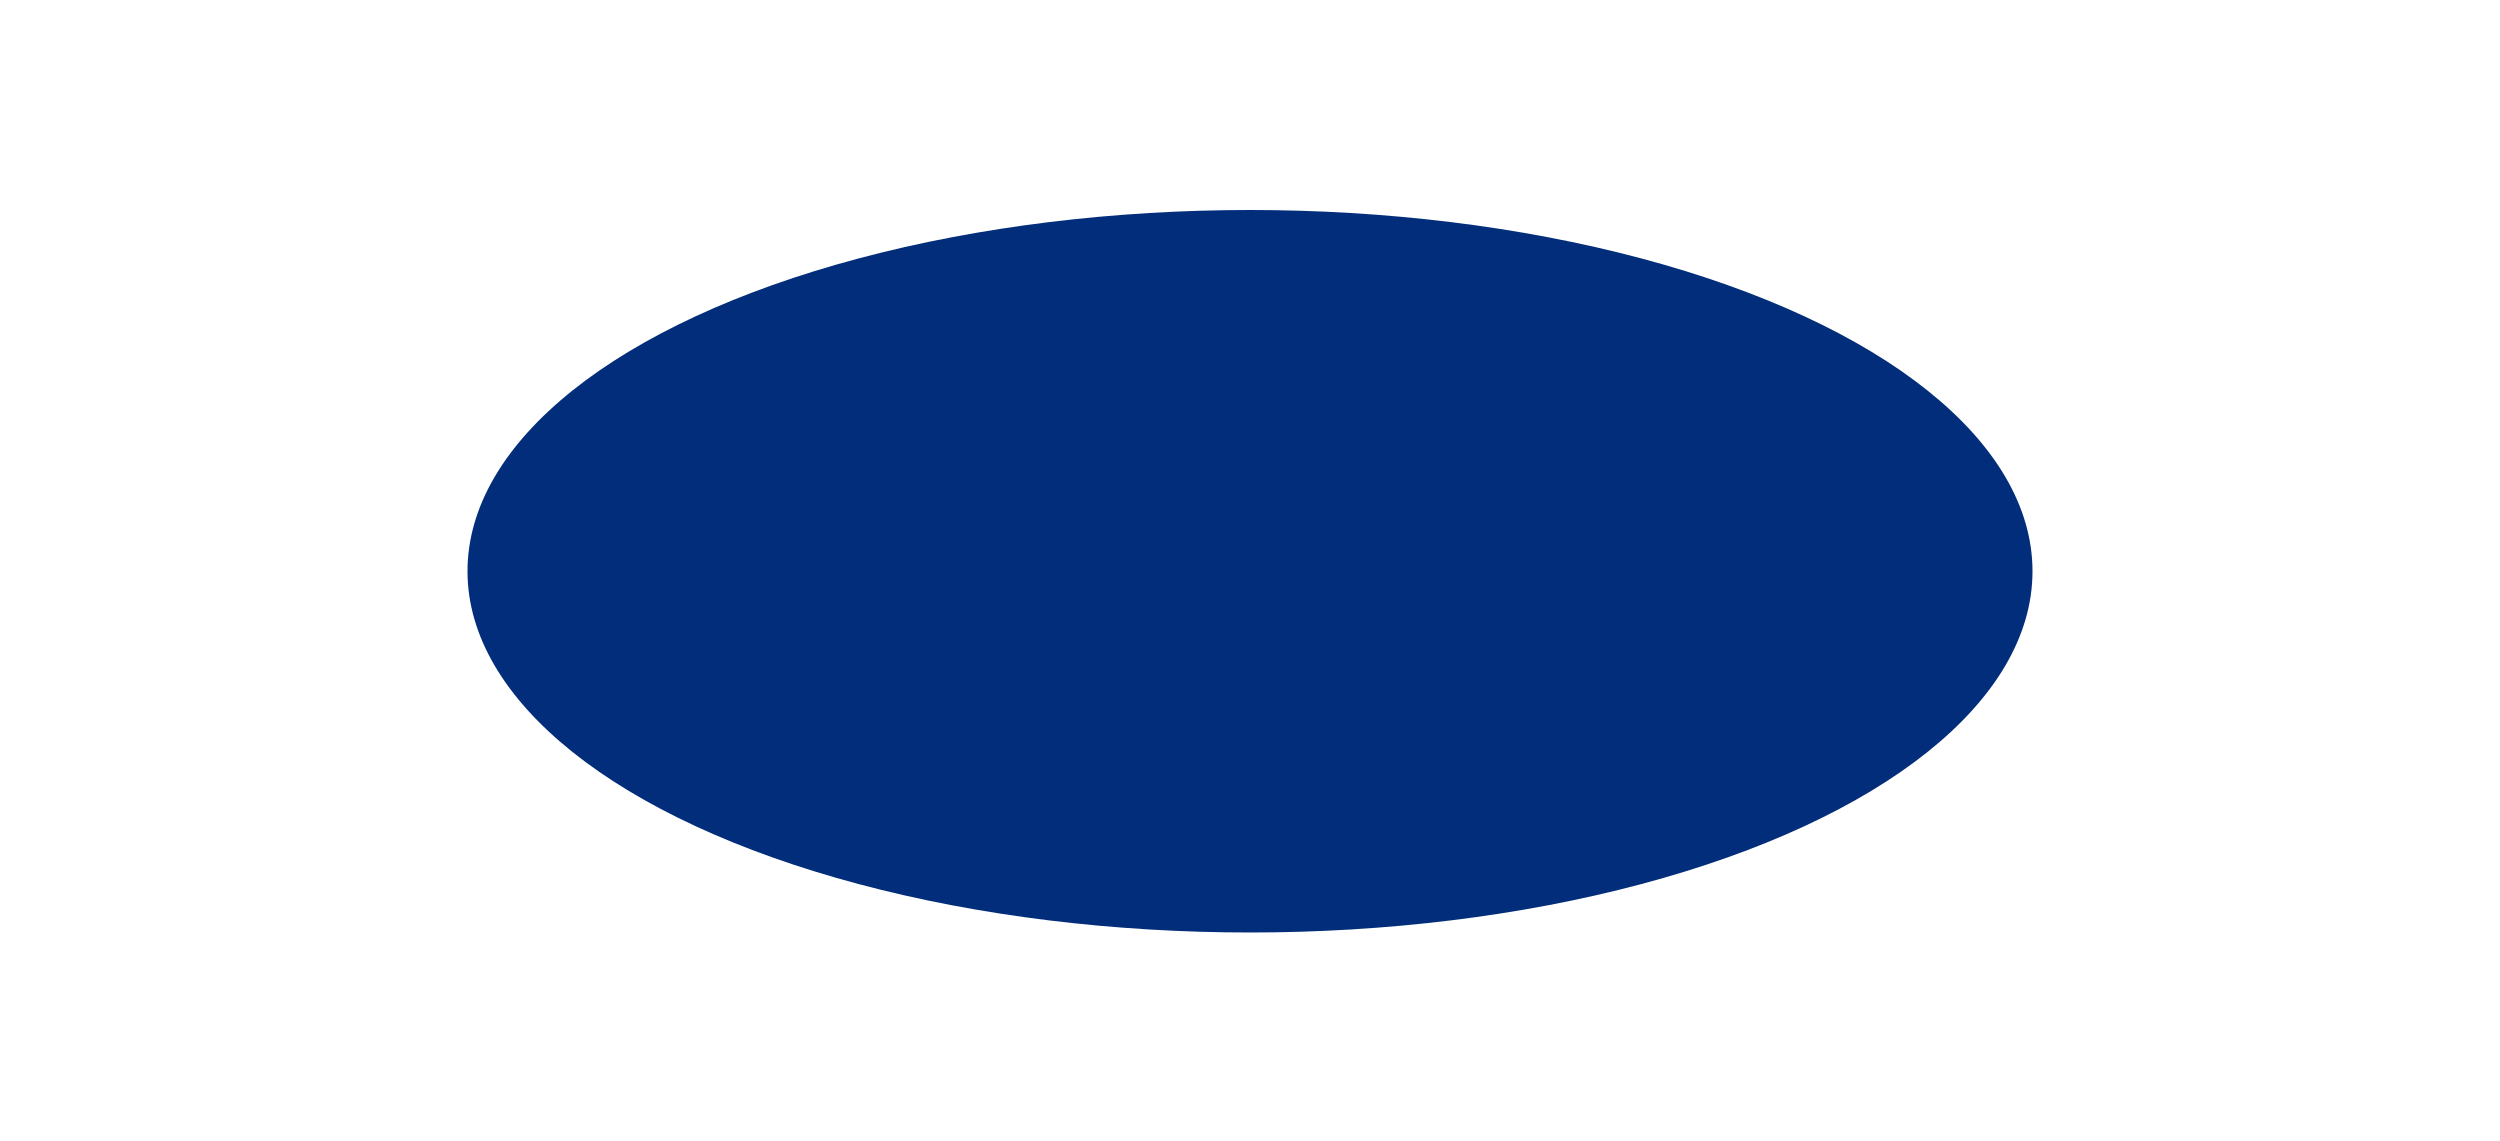 <?xml version="1.0" encoding="UTF-8"?> <svg xmlns="http://www.w3.org/2000/svg" width="2000" height="913" viewBox="0 0 2000 913" fill="none"> <g clip-path="url(#clip0_282_9)"> <g filter="url(#filter0_f_282_9)"> <ellipse cx="1000" cy="457" rx="626" ry="289" fill="#022D7A"></ellipse> </g> </g> <defs> <filter id="filter0_f_282_9" x="174" y="-32" width="1652" height="978" filterUnits="userSpaceOnUse" color-interpolation-filters="sRGB"> <feFlood flood-opacity="0" result="BackgroundImageFix"></feFlood> <feBlend mode="normal" in="SourceGraphic" in2="BackgroundImageFix" result="shape"></feBlend> <feGaussianBlur stdDeviation="100" result="effect1_foregroundBlur_282_9"></feGaussianBlur> </filter> <clipPath id="clip0_282_9"> <rect width="2000" height="913" fill="white"></rect> </clipPath> </defs> </svg> 